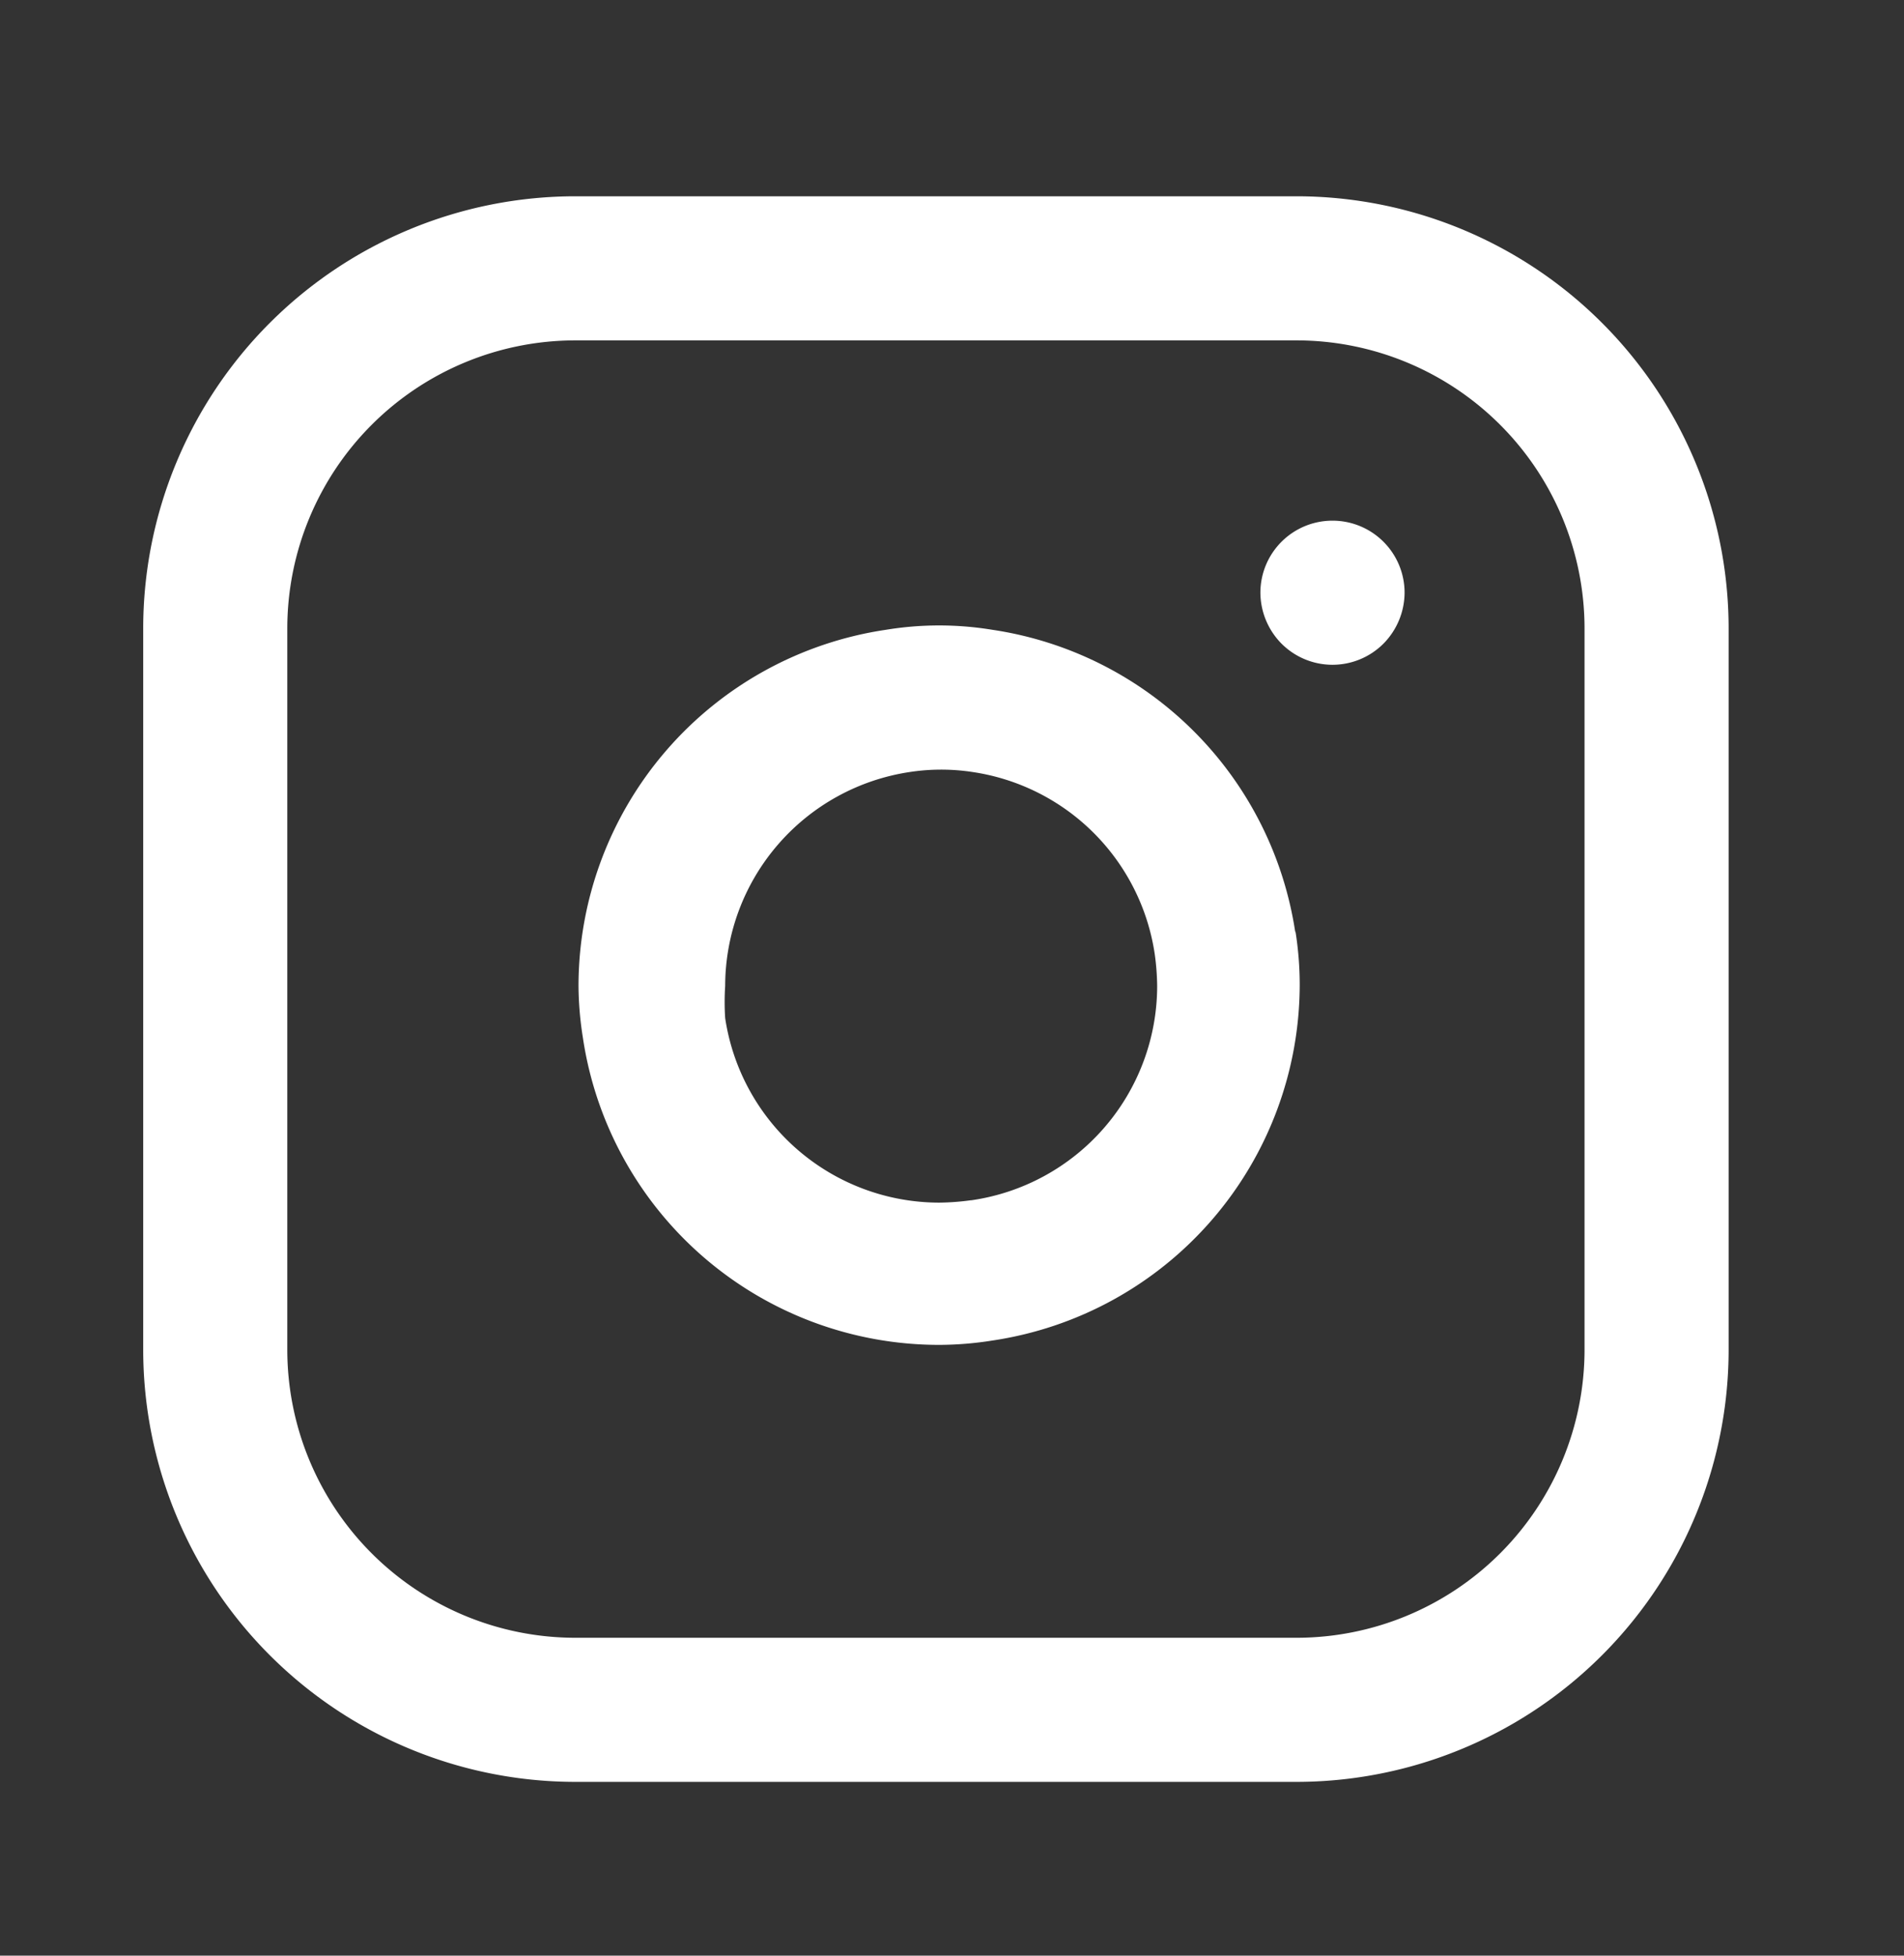 <svg xmlns="http://www.w3.org/2000/svg" width="37" height="38" viewBox="0 0 37 38">
  <rect x="0" y="0" width="37" height="38" fill="#333333" stroke="none"/>
  <g id="icon_IG" transform="translate(-0.403 0.442)">
    <path id="路径_967" data-name="路径 967" d="M25.909,3.5H11.9a8.4,8.4,0,0,0-8.4,8.4V25.909a8.4,8.4,0,0,0,8.4,8.4H25.909a8.4,8.4,0,0,0,8.4-8.4V11.9a8.4,8.4,0,0,0-8.4-8.4Zm5.6,22.409a5.6,5.6,0,0,1-5.6,5.6H11.9a5.6,5.6,0,0,1-5.6-5.6V11.9a5.6,5.6,0,0,1,5.6-5.6H25.909a5.6,5.6,0,0,1,5.6,5.6Z" transform="translate(-0.314 -0.128)" fill="#fff"/>
    <path id="路径_968" data-name="路径 968" d="M21.16,12.52Z" transform="translate(-1.485 -0.725)" fill="#fff"/>
    <path id="路径_969" data-name="路径 969" d="M18.96,12.52Z" transform="translate(-1.339 -0.725)" fill="#fff"/>
    <path id="路径_970" data-name="路径 970" d="M26.491,18.406A6.994,6.994,0,0,0,20.6,12.514a6.377,6.377,0,0,0-2.064,0,7,7,0,0,0-5.976,6.919,6.639,6.639,0,0,0,.084,1,7,7,0,0,0,6.919,5.976,6.637,6.637,0,0,0,1.036-.084A7,7,0,0,0,26.575,19.4a6.638,6.638,0,0,0-.084-1.036Zm-6.3,5.192a4.818,4.818,0,0,1-.626.047,4.211,4.211,0,0,1-4.155-3.586,4.818,4.818,0,0,1,0-.626,4.211,4.211,0,0,1,3.586-4.155h0a4.034,4.034,0,0,1,1.223,0h0a4.2,4.2,0,0,1,3.539,3.539,4.818,4.818,0,0,1,.047.626A4.211,4.211,0,0,1,20.189,23.6Z" transform="translate(-0.915 -0.719)" fill="#fff"/>
    <path id="路径_971" data-name="路径 971" d="M28.151,10.25a1.4,1.4,0,0,0-1.4,1.4,1.419,1.419,0,0,0,.411.99,1.4,1.4,0,0,0,1.98,0,1.419,1.419,0,0,0,.411-.99A1.4,1.4,0,0,0,28.151,10.25Z" transform="translate(-1.855 -0.575)" fill="#fff"/>
    <rect id="矩形_228" data-name="矩形 228" width="37" height="38" transform="translate(0.403 -0.442)" fill="none"/>
  </g>
</svg>
